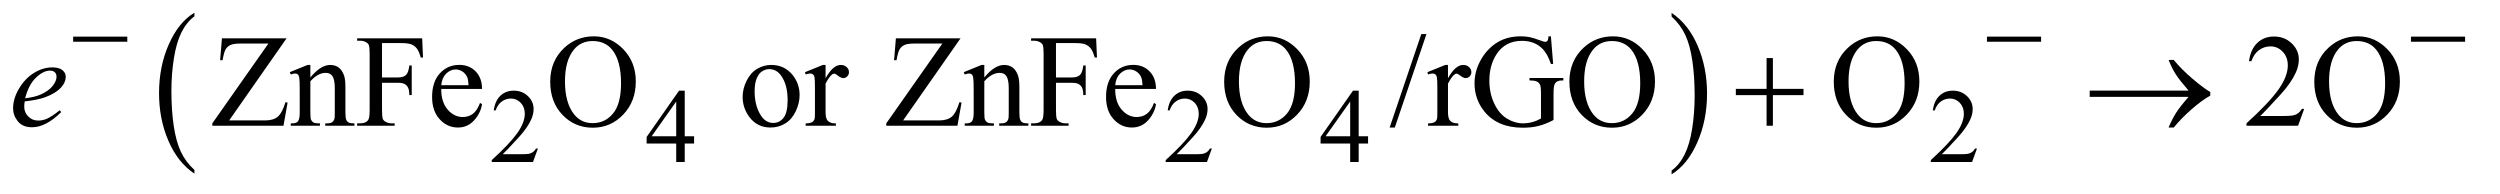 <?xml version="1.0" encoding="UTF-8"?>
<!DOCTYPE svg PUBLIC '-//W3C//DTD SVG 1.0//EN'
          'http://www.w3.org/TR/2001/REC-SVG-20010904/DTD/svg10.dtd'>
<svg stroke-dasharray="none" shape-rendering="auto" xmlns="http://www.w3.org/2000/svg" font-family="'Dialog'" text-rendering="auto" width="297" fill-opacity="1" color-interpolation="auto" color-rendering="auto" preserveAspectRatio="xMidYMid meet" font-size="12px" viewBox="0 0 297 23" fill="black" xmlns:xlink="http://www.w3.org/1999/xlink" stroke="black" image-rendering="auto" stroke-miterlimit="10" stroke-linecap="square" stroke-linejoin="miter" font-style="normal" stroke-width="1" height="23" stroke-dashoffset="0" font-weight="normal" stroke-opacity="1"
><!--Generated by the Batik Graphics2D SVG Generator--><defs id="genericDefs"
  /><g
  ><defs id="defs1"
    ><clipPath clipPathUnits="userSpaceOnUse" id="clipPath1"
      ><path d="M1.003 3.458 L189.078 3.458 L189.078 17.708 L1.003 17.708 L1.003 3.458 Z"
      /></clipPath
      ><clipPath clipPathUnits="userSpaceOnUse" id="clipPath2"
      ><path d="M32.051 110.489 L32.051 565.746 L6040.824 565.746 L6040.824 110.489 Z"
      /></clipPath
    ></defs
    ><g transform="scale(1.576,1.576) translate(-1.003,-3.458) matrix(0.031,0,0,0.031,0,0)"
    ><path d="M505.062 524.781 L505.062 533.797 Q464.406 506.516 441.742 453.703 Q419.078 400.891 419.078 338.125 Q419.078 272.828 442.914 219.18 Q466.75 165.531 505.062 142.438 L505.062 151.25 Q485.906 165.531 473.602 190.305 Q461.297 215.078 455.219 253.188 Q449.141 291.297 449.141 332.656 Q449.141 379.484 454.75 417.273 Q460.359 455.062 471.883 479.945 Q483.406 504.828 505.062 524.781 Z" stroke="none" clip-path="url(#clipPath2)"
    /></g
    ><g transform="matrix(0.049,0,0,0.049,-1.581,-5.449)"
    ><path d="M4085.016 151.25 L4085.016 142.438 Q4125.656 169.516 4148.32 222.32 Q4170.984 275.125 4170.984 337.906 Q4170.984 403.203 4147.156 456.953 Q4123.328 510.703 4085.016 533.797 L4085.016 524.781 Q4104.328 510.5 4116.633 485.727 Q4128.938 460.953 4134.93 422.945 Q4140.922 384.938 4140.922 343.375 Q4140.922 296.75 4135.398 258.852 Q4129.875 220.953 4118.266 196.078 Q4106.656 171.203 4085.016 151.25 Z" stroke="none" clip-path="url(#clipPath2)"
    /></g
    ><g transform="matrix(0.049,0,0,0.049,-1.581,-5.449)"
    ><path d="M1336.375 471.375 L1324.5 504 L1224.5 504 L1224.5 499.375 Q1268.625 459.125 1286.625 433.625 Q1304.625 408.125 1304.625 387 Q1304.625 370.875 1294.75 360.5 Q1284.875 350.125 1271.125 350.125 Q1258.625 350.125 1248.688 357.438 Q1238.75 364.75 1234 378.875 L1229.375 378.875 Q1232.5 355.75 1245.438 343.375 Q1258.375 331 1277.75 331 Q1298.375 331 1312.188 344.25 Q1326 357.5 1326 375.5 Q1326 388.375 1320 401.25 Q1310.75 421.5 1290 444.125 Q1258.875 478.125 1251.125 485.125 L1295.375 485.125 Q1308.875 485.125 1314.312 484.125 Q1319.75 483.125 1324.125 480.062 Q1328.5 477 1331.75 471.375 L1336.375 471.375 ZM1715.125 441.5 L1715.125 459.25 L1692.375 459.25 L1692.375 504 L1671.75 504 L1671.75 459.25 L1600 459.25 L1600 443.25 L1678.625 331 L1692.375 331 L1692.375 441.5 L1715.125 441.5 ZM1671.75 441.5 L1671.75 357.375 L1612.25 441.5 L1671.75 441.5 ZM2970.375 471.375 L2958.5 504 L2858.5 504 L2858.5 499.375 Q2902.625 459.125 2920.625 433.625 Q2938.625 408.125 2938.625 387 Q2938.625 370.875 2928.75 360.5 Q2918.875 350.125 2905.125 350.125 Q2892.625 350.125 2882.688 357.438 Q2872.75 364.75 2868 378.875 L2863.375 378.875 Q2866.5 355.75 2879.438 343.375 Q2892.375 331 2911.75 331 Q2932.375 331 2946.188 344.25 Q2960 357.5 2960 375.5 Q2960 388.375 2954 401.25 Q2944.75 421.5 2924 444.125 Q2892.875 478.125 2885.125 485.125 L2929.375 485.125 Q2942.875 485.125 2948.312 484.125 Q2953.75 483.125 2958.125 480.062 Q2962.5 477 2965.75 471.375 L2970.375 471.375 ZM3349.125 441.5 L3349.125 459.25 L3326.375 459.25 L3326.375 504 L3305.75 504 L3305.75 459.25 L3234 459.25 L3234 443.25 L3312.625 331 L3326.375 331 L3326.375 441.5 L3349.125 441.5 ZM3305.75 441.5 L3305.75 357.375 L3246.25 441.5 L3305.75 441.5 ZM4825.375 471.375 L4813.5 504 L4713.5 504 L4713.5 499.375 Q4757.625 459.125 4775.625 433.625 Q4793.625 408.125 4793.625 387 Q4793.625 370.875 4783.75 360.5 Q4773.875 350.125 4760.125 350.125 Q4747.625 350.125 4737.688 357.438 Q4727.75 364.75 4723 378.875 L4718.375 378.875 Q4721.5 355.75 4734.438 343.375 Q4747.375 331 4766.75 331 Q4787.375 331 4801.188 344.25 Q4815 357.5 4815 375.5 Q4815 388.375 4809 401.25 Q4799.75 421.5 4779 444.125 Q4747.875 478.125 4740.125 485.125 L4784.375 485.125 Q4797.875 485.125 4803.312 484.125 Q4808.75 483.125 4813.125 480.062 Q4817.5 477 4820.75 471.375 L4825.375 471.375 Z" stroke="none" clip-path="url(#clipPath2)"
    /></g
    ><g transform="matrix(0.049,0,0,0.049,-1.581,-5.449)"
    ><path d="M727.062 204.125 L587.844 403.188 L674.719 403.188 Q694.719 403.188 705.422 394.438 Q716.125 385.688 724.406 358.969 L729.562 359.906 L719.562 416 L547.062 416 L547.062 410.219 L683 216.781 L615.188 216.781 Q598.312 216.781 590.734 220.453 Q583.156 224.125 579.172 231.078 Q575.188 238.031 571.906 257.094 L565.969 257.094 L570.344 204.125 L727.062 204.125 ZM784.719 298.969 Q809.875 268.656 832.688 268.656 Q844.406 268.656 852.844 274.516 Q861.281 280.375 866.281 293.812 Q869.719 303.188 869.719 322.562 L869.719 383.656 Q869.719 397.25 871.906 402.094 Q873.625 406 877.453 408.188 Q881.281 410.375 891.594 410.375 L891.594 416 L820.812 416 L820.812 410.375 L823.781 410.375 Q833.781 410.375 837.766 407.328 Q841.75 404.281 843.312 398.344 Q843.938 396 843.938 383.656 L843.938 325.062 Q843.938 305.531 838.859 296.703 Q833.781 287.875 821.75 287.875 Q803.156 287.875 784.719 308.188 L784.719 383.656 Q784.719 398.188 786.438 401.625 Q788.625 406.156 792.453 408.266 Q796.281 410.375 808 410.375 L808 416 L737.219 416 L737.219 410.375 L740.344 410.375 Q751.281 410.375 755.109 404.828 Q758.938 399.281 758.938 383.656 L758.938 330.531 Q758.938 304.75 757.766 299.125 Q756.594 293.5 754.172 291.469 Q751.75 289.438 747.688 289.438 Q743.312 289.438 737.219 291.781 L734.875 286.156 L778 268.656 L784.719 268.656 L784.719 298.969 ZM958.469 215.688 L958.469 298.969 L997.062 298.969 Q1010.344 298.969 1016.516 293.109 Q1022.688 287.25 1024.719 269.906 L1030.5 269.906 L1030.5 341.625 L1024.719 341.625 Q1024.562 329.281 1021.516 323.5 Q1018.469 317.719 1013.078 314.828 Q1007.688 311.938 997.062 311.938 L958.469 311.938 L958.469 378.5 Q958.469 394.594 960.5 399.75 Q962.062 403.656 967.062 406.469 Q973.938 410.219 981.438 410.219 L989.094 410.219 L989.094 416 L898.156 416 L898.156 410.219 L905.656 410.219 Q918.781 410.219 924.719 402.562 Q928.469 397.562 928.469 378.5 L928.469 241.625 Q928.469 225.531 926.438 220.375 Q924.875 216.469 920.031 213.656 Q913.312 209.906 905.656 209.906 L898.156 209.906 L898.156 204.125 L1055.812 204.125 L1057.844 250.688 L1052.375 250.688 Q1048.312 235.844 1042.922 228.891 Q1037.531 221.938 1029.641 218.812 Q1021.75 215.688 1005.188 215.688 L958.469 215.688 ZM1102.062 326.781 Q1101.906 358.656 1117.531 376.781 Q1133.156 394.906 1154.25 394.906 Q1168.312 394.906 1178.703 387.172 Q1189.094 379.438 1196.125 360.688 L1200.969 363.812 Q1197.688 385.219 1181.906 402.797 Q1166.125 420.375 1142.375 420.375 Q1116.594 420.375 1098.234 400.297 Q1079.875 380.219 1079.875 346.312 Q1079.875 309.594 1098.703 289.047 Q1117.531 268.5 1145.969 268.5 Q1170.031 268.5 1185.5 284.359 Q1200.969 300.219 1200.969 326.781 L1102.062 326.781 ZM1102.062 317.719 L1168.312 317.719 Q1167.531 303.969 1165.031 298.344 Q1161.125 289.594 1153.391 284.594 Q1145.656 279.594 1137.219 279.594 Q1124.25 279.594 1114.016 289.672 Q1103.781 299.75 1102.062 317.719 ZM1472.031 199.281 Q1513.281 199.281 1543.516 230.609 Q1573.75 261.938 1573.75 308.812 Q1573.75 357.094 1543.281 388.969 Q1512.812 420.844 1469.531 420.844 Q1425.781 420.844 1396.016 389.75 Q1366.25 358.656 1366.25 309.281 Q1366.25 258.812 1400.625 226.938 Q1430.469 199.281 1472.031 199.281 ZM1469.062 210.688 Q1440.625 210.688 1423.438 231.781 Q1402.031 258.031 1402.031 308.656 Q1402.031 360.531 1424.219 388.5 Q1441.25 409.75 1469.219 409.75 Q1499.062 409.75 1518.516 386.469 Q1537.969 363.188 1537.969 313.031 Q1537.969 258.656 1516.562 231.938 Q1499.375 210.688 1469.062 210.688 ZM1902 268.656 Q1934.5 268.656 1954.188 293.344 Q1970.906 314.438 1970.906 341.781 Q1970.906 361 1961.688 380.688 Q1952.469 400.375 1936.297 410.375 Q1920.125 420.375 1900.281 420.375 Q1867.938 420.375 1848.875 394.594 Q1832.781 372.875 1832.781 345.844 Q1832.781 326.156 1842.547 306.703 Q1852.312 287.25 1868.25 277.953 Q1884.188 268.656 1902 268.656 ZM1897.156 278.812 Q1888.875 278.812 1880.516 283.734 Q1872.156 288.656 1867 301 Q1861.844 313.344 1861.844 332.719 Q1861.844 363.969 1874.266 386.625 Q1886.688 409.281 1907 409.281 Q1922.156 409.281 1932 396.781 Q1941.844 384.281 1941.844 353.812 Q1941.844 315.688 1925.438 293.812 Q1914.344 278.812 1897.156 278.812 ZM2033.875 268.656 L2033.875 300.844 Q2051.844 268.656 2070.75 268.656 Q2079.344 268.656 2084.969 273.891 Q2090.594 279.125 2090.594 286 Q2090.594 292.094 2086.531 296.312 Q2082.469 300.531 2076.844 300.531 Q2071.375 300.531 2064.578 295.141 Q2057.781 289.75 2054.5 289.75 Q2051.688 289.75 2048.406 292.875 Q2041.375 299.281 2033.875 313.969 L2033.875 382.562 Q2033.875 394.438 2036.844 400.531 Q2038.875 404.75 2044.031 407.562 Q2049.188 410.375 2058.875 410.375 L2058.875 416 L1985.594 416 L1985.594 410.375 Q1996.531 410.375 2001.844 406.938 Q2005.75 404.438 2007.312 398.969 Q2008.094 396.312 2008.094 383.812 L2008.094 328.344 Q2008.094 303.344 2007.078 298.578 Q2006.062 293.812 2003.328 291.625 Q2000.594 289.438 1996.531 289.438 Q1991.688 289.438 1985.594 291.781 L1984.031 286.156 L2027.312 268.656 L2033.875 268.656 ZM2361.062 204.125 L2221.844 403.188 L2308.719 403.188 Q2328.719 403.188 2339.422 394.438 Q2350.125 385.688 2358.406 358.969 L2363.562 359.906 L2353.562 416 L2181.062 416 L2181.062 410.219 L2317 216.781 L2249.188 216.781 Q2232.312 216.781 2224.734 220.453 Q2217.156 224.125 2213.172 231.078 Q2209.188 238.031 2205.906 257.094 L2199.969 257.094 L2204.344 204.125 L2361.062 204.125 ZM2418.719 298.969 Q2443.875 268.656 2466.688 268.656 Q2478.406 268.656 2486.844 274.516 Q2495.281 280.375 2500.281 293.812 Q2503.719 303.188 2503.719 322.562 L2503.719 383.656 Q2503.719 397.25 2505.906 402.094 Q2507.625 406 2511.453 408.188 Q2515.281 410.375 2525.594 410.375 L2525.594 416 L2454.812 416 L2454.812 410.375 L2457.781 410.375 Q2467.781 410.375 2471.766 407.328 Q2475.75 404.281 2477.312 398.344 Q2477.938 396 2477.938 383.656 L2477.938 325.062 Q2477.938 305.531 2472.859 296.703 Q2467.781 287.875 2455.75 287.875 Q2437.156 287.875 2418.719 308.188 L2418.719 383.656 Q2418.719 398.188 2420.438 401.625 Q2422.625 406.156 2426.453 408.266 Q2430.281 410.375 2442 410.375 L2442 416 L2371.219 416 L2371.219 410.375 L2374.344 410.375 Q2385.281 410.375 2389.109 404.828 Q2392.938 399.281 2392.938 383.656 L2392.938 330.531 Q2392.938 304.75 2391.766 299.125 Q2390.594 293.5 2388.172 291.469 Q2385.75 289.438 2381.688 289.438 Q2377.312 289.438 2371.219 291.781 L2368.875 286.156 L2412 268.656 L2418.719 268.656 L2418.719 298.969 ZM2592.469 215.688 L2592.469 298.969 L2631.062 298.969 Q2644.344 298.969 2650.516 293.109 Q2656.688 287.25 2658.719 269.906 L2664.5 269.906 L2664.5 341.625 L2658.719 341.625 Q2658.562 329.281 2655.516 323.5 Q2652.469 317.719 2647.078 314.828 Q2641.688 311.938 2631.062 311.938 L2592.469 311.938 L2592.469 378.5 Q2592.469 394.594 2594.5 399.75 Q2596.062 403.656 2601.062 406.469 Q2607.938 410.219 2615.438 410.219 L2623.094 410.219 L2623.094 416 L2532.156 416 L2532.156 410.219 L2539.656 410.219 Q2552.781 410.219 2558.719 402.562 Q2562.469 397.562 2562.469 378.5 L2562.469 241.625 Q2562.469 225.531 2560.438 220.375 Q2558.875 216.469 2554.031 213.656 Q2547.312 209.906 2539.656 209.906 L2532.156 209.906 L2532.156 204.125 L2689.812 204.125 L2691.844 250.688 L2686.375 250.688 Q2682.312 235.844 2676.922 228.891 Q2671.531 221.938 2663.641 218.812 Q2655.75 215.688 2639.188 215.688 L2592.469 215.688 ZM2736.062 326.781 Q2735.906 358.656 2751.531 376.781 Q2767.156 394.906 2788.25 394.906 Q2802.312 394.906 2812.703 387.172 Q2823.094 379.438 2830.125 360.688 L2834.969 363.812 Q2831.688 385.219 2815.906 402.797 Q2800.125 420.375 2776.375 420.375 Q2750.594 420.375 2732.234 400.297 Q2713.875 380.219 2713.875 346.312 Q2713.875 309.594 2732.703 289.047 Q2751.531 268.5 2779.969 268.5 Q2804.031 268.5 2819.5 284.359 Q2834.969 300.219 2834.969 326.781 L2736.062 326.781 ZM2736.062 317.719 L2802.312 317.719 Q2801.531 303.969 2799.031 298.344 Q2795.125 289.594 2787.391 284.594 Q2779.656 279.594 2771.219 279.594 Q2758.25 279.594 2748.016 289.672 Q2737.781 299.75 2736.062 317.719 ZM3106.031 199.281 Q3147.281 199.281 3177.516 230.609 Q3207.75 261.938 3207.75 308.812 Q3207.75 357.094 3177.281 388.969 Q3146.812 420.844 3103.531 420.844 Q3059.781 420.844 3030.016 389.75 Q3000.25 358.656 3000.25 309.281 Q3000.25 258.812 3034.625 226.938 Q3064.469 199.281 3106.031 199.281 ZM3103.062 210.688 Q3074.625 210.688 3057.438 231.781 Q3036.031 258.031 3036.031 308.656 Q3036.031 360.531 3058.219 388.5 Q3075.25 409.75 3103.219 409.75 Q3133.062 409.75 3152.516 386.469 Q3171.969 363.188 3171.969 313.031 Q3171.969 258.656 3150.562 231.938 Q3133.375 210.688 3103.062 210.688 ZM3490.688 193.812 L3413.969 420.375 L3401.469 420.375 L3478.188 193.812 L3490.688 193.812 ZM3542.875 268.656 L3542.875 300.844 Q3560.844 268.656 3579.75 268.656 Q3588.344 268.656 3593.969 273.891 Q3599.594 279.125 3599.594 286 Q3599.594 292.094 3595.531 296.312 Q3591.469 300.531 3585.844 300.531 Q3580.375 300.531 3573.578 295.141 Q3566.781 289.75 3563.5 289.75 Q3560.688 289.75 3557.406 292.875 Q3550.375 299.281 3542.875 313.969 L3542.875 382.562 Q3542.875 394.438 3545.844 400.531 Q3547.875 404.75 3553.031 407.562 Q3558.188 410.375 3567.875 410.375 L3567.875 416 L3494.594 416 L3494.594 410.375 Q3505.531 410.375 3510.844 406.938 Q3514.75 404.438 3516.312 398.969 Q3517.094 396.312 3517.094 383.812 L3517.094 328.344 Q3517.094 303.344 3516.078 298.578 Q3515.062 293.812 3512.328 291.625 Q3509.594 289.438 3505.531 289.438 Q3500.688 289.438 3494.594 291.781 L3493.031 286.156 L3536.312 268.656 L3542.875 268.656 ZM3792.406 199.281 L3797.875 266.156 L3792.406 266.156 Q3784.125 241.156 3771 228.5 Q3752.094 210.219 3722.406 210.219 Q3681.938 210.219 3660.844 242.25 Q3643.188 269.281 3643.188 306.625 Q3643.188 336.938 3654.906 361.938 Q3666.625 386.938 3685.609 398.578 Q3704.594 410.219 3724.594 410.219 Q3736.312 410.219 3747.25 407.25 Q3758.188 404.281 3768.344 398.5 L3768.344 337.25 Q3768.344 321.312 3765.922 316.391 Q3763.5 311.469 3758.422 308.891 Q3753.344 306.312 3740.531 306.312 L3740.531 300.375 L3822.562 300.375 L3822.562 306.312 L3818.656 306.312 Q3806.469 306.312 3801.938 314.438 Q3798.812 320.219 3798.812 337.25 L3798.812 402.094 Q3780.844 411.781 3763.344 416.312 Q3745.844 420.844 3724.438 420.844 Q3663.031 420.844 3631.156 381.469 Q3607.25 351.938 3607.25 313.344 Q3607.25 285.375 3620.688 259.75 Q3636.625 229.281 3664.438 212.875 Q3687.719 199.281 3719.438 199.281 Q3731 199.281 3740.453 201.156 Q3749.906 203.031 3767.25 209.438 Q3776 212.719 3778.969 212.719 Q3781.938 212.719 3784.047 209.984 Q3786.156 207.25 3786.625 199.281 L3792.406 199.281 ZM3943.031 199.281 Q3984.281 199.281 4014.516 230.609 Q4044.75 261.938 4044.75 308.812 Q4044.75 357.094 4014.281 388.969 Q3983.812 420.844 3940.531 420.844 Q3896.781 420.844 3867.016 389.75 Q3837.25 358.656 3837.25 309.281 Q3837.25 258.812 3871.625 226.938 Q3901.469 199.281 3943.031 199.281 ZM3940.062 210.688 Q3911.625 210.688 3894.438 231.781 Q3873.031 258.031 3873.031 308.656 Q3873.031 360.531 3895.219 388.5 Q3912.25 409.75 3940.219 409.75 Q3970.062 409.75 3989.516 386.469 Q4008.969 363.188 4008.969 313.031 Q4008.969 258.656 3987.562 231.938 Q3970.375 210.688 3940.062 210.688 ZM4584.031 199.281 Q4625.281 199.281 4655.516 230.609 Q4685.75 261.938 4685.75 308.812 Q4685.75 357.094 4655.281 388.969 Q4624.812 420.844 4581.531 420.844 Q4537.781 420.844 4508.016 389.75 Q4478.25 358.656 4478.25 309.281 Q4478.25 258.812 4512.625 226.938 Q4542.469 199.281 4584.031 199.281 ZM4581.062 210.688 Q4552.625 210.688 4535.438 231.781 Q4514.031 258.031 4514.031 308.656 Q4514.031 360.531 4536.219 388.5 Q4553.25 409.75 4581.219 409.75 Q4611.062 409.75 4630.516 386.469 Q4649.969 363.188 4649.969 313.031 Q4649.969 258.656 4628.562 231.938 Q4611.375 210.688 4581.062 210.688 ZM5618.719 375.219 L5603.875 416 L5478.875 416 L5478.875 410.219 Q5534.031 359.906 5556.531 328.031 Q5579.031 296.156 5579.031 269.75 Q5579.031 249.594 5566.688 236.625 Q5554.344 223.656 5537.156 223.656 Q5521.531 223.656 5509.109 232.797 Q5496.688 241.938 5490.75 259.594 L5484.969 259.594 Q5488.875 230.688 5505.047 215.219 Q5521.219 199.75 5545.438 199.75 Q5571.219 199.75 5588.484 216.312 Q5605.75 232.875 5605.75 255.375 Q5605.75 271.469 5598.25 287.562 Q5586.688 312.875 5560.75 341.156 Q5521.844 383.656 5512.156 392.406 L5567.469 392.406 Q5584.344 392.406 5591.141 391.156 Q5597.938 389.906 5603.406 386.078 Q5608.875 382.25 5612.938 375.219 L5618.719 375.219 ZM5749.031 199.281 Q5790.281 199.281 5820.516 230.609 Q5850.75 261.938 5850.75 308.812 Q5850.75 357.094 5820.281 388.969 Q5789.812 420.844 5746.531 420.844 Q5702.781 420.844 5673.016 389.75 Q5643.25 358.656 5643.25 309.281 Q5643.25 258.812 5677.625 226.938 Q5707.469 199.281 5749.031 199.281 ZM5746.062 210.688 Q5717.625 210.688 5700.438 231.781 Q5679.031 258.031 5679.031 308.656 Q5679.031 360.531 5701.219 388.5 Q5718.25 409.75 5746.219 409.75 Q5776.062 409.75 5795.516 386.469 Q5814.969 363.188 5814.969 313.031 Q5814.969 258.656 5793.562 231.938 Q5776.375 210.688 5746.062 210.688 Z" stroke="none" clip-path="url(#clipPath2)"
    /></g
    ><g transform="matrix(0.049,0,0,0.049,-1.581,-5.449)"
    ><path d="M92.125 357.094 Q91.031 364.906 91.031 370.062 Q91.031 383.969 100.875 393.734 Q110.719 403.5 124.781 403.5 Q136.031 403.5 146.422 398.891 Q156.812 394.281 177.281 378.5 L180.562 383.031 Q143.531 419.75 109.938 419.75 Q87.125 419.75 75.562 405.375 Q64 391 64 373.656 Q64 350.375 78.375 326 Q92.75 301.625 114.469 288.109 Q136.188 274.594 159.156 274.594 Q175.719 274.594 183.688 281.312 Q191.656 288.031 191.656 297.25 Q191.656 310.219 181.344 322.094 Q167.75 337.562 141.344 347.094 Q123.844 353.5 92.125 357.094 ZM93.219 349.438 Q116.344 346.781 130.875 340.375 Q150.094 331.781 159.703 319.828 Q169.312 307.875 169.312 297.094 Q169.312 290.531 165.172 286.469 Q161.031 282.406 153.375 282.406 Q137.438 282.406 119.547 299.359 Q101.656 316.312 93.219 349.438 Z" stroke="none" clip-path="url(#clipPath2)"
    /></g
    ><g transform="matrix(0.049,0,0,0.049,-1.581,-5.449)"
    ><path d="M209.625 200 L340.875 200 L340.875 212.375 L209.625 212.375 L209.625 200 ZM4849.625 200 L4980.875 200 L4980.875 212.375 L4849.625 212.375 L4849.625 200 ZM5877.625 200 L6008.875 200 L6008.875 212.375 L5877.625 212.375 L5877.625 200 Z" stroke="none" clip-path="url(#clipPath2)"
    /></g
    ><g transform="matrix(0.049,0,0,0.049,-1.581,-5.449)"
    ><path d="M4315.312 251.938 L4330.625 251.938 L4330.625 326.625 L4404.844 326.625 L4404.844 341.781 L4330.625 341.781 L4330.625 416 L4315.312 416 L4315.312 341.781 L4240.781 341.781 L4240.781 326.625 L4315.312 326.625 L4315.312 251.938 ZM5338.406 346 L5098.719 346 L5098.719 330.844 L5338.406 330.844 Q5316.219 305.219 5307.312 291.234 Q5298.406 277.25 5289.969 256.469 L5302.469 256.469 Q5320.75 278.969 5347.938 302.094 Q5375.125 325.219 5391.062 334.281 L5391.062 343.031 Q5370.281 354.594 5345.672 376.156 Q5321.062 397.719 5302.469 420.375 L5289.969 420.375 Q5298.875 399.281 5308.25 384.594 Q5317.625 369.906 5338.406 346 Z" stroke="none" clip-path="url(#clipPath2)"
    /></g
  ></g
></svg
>
